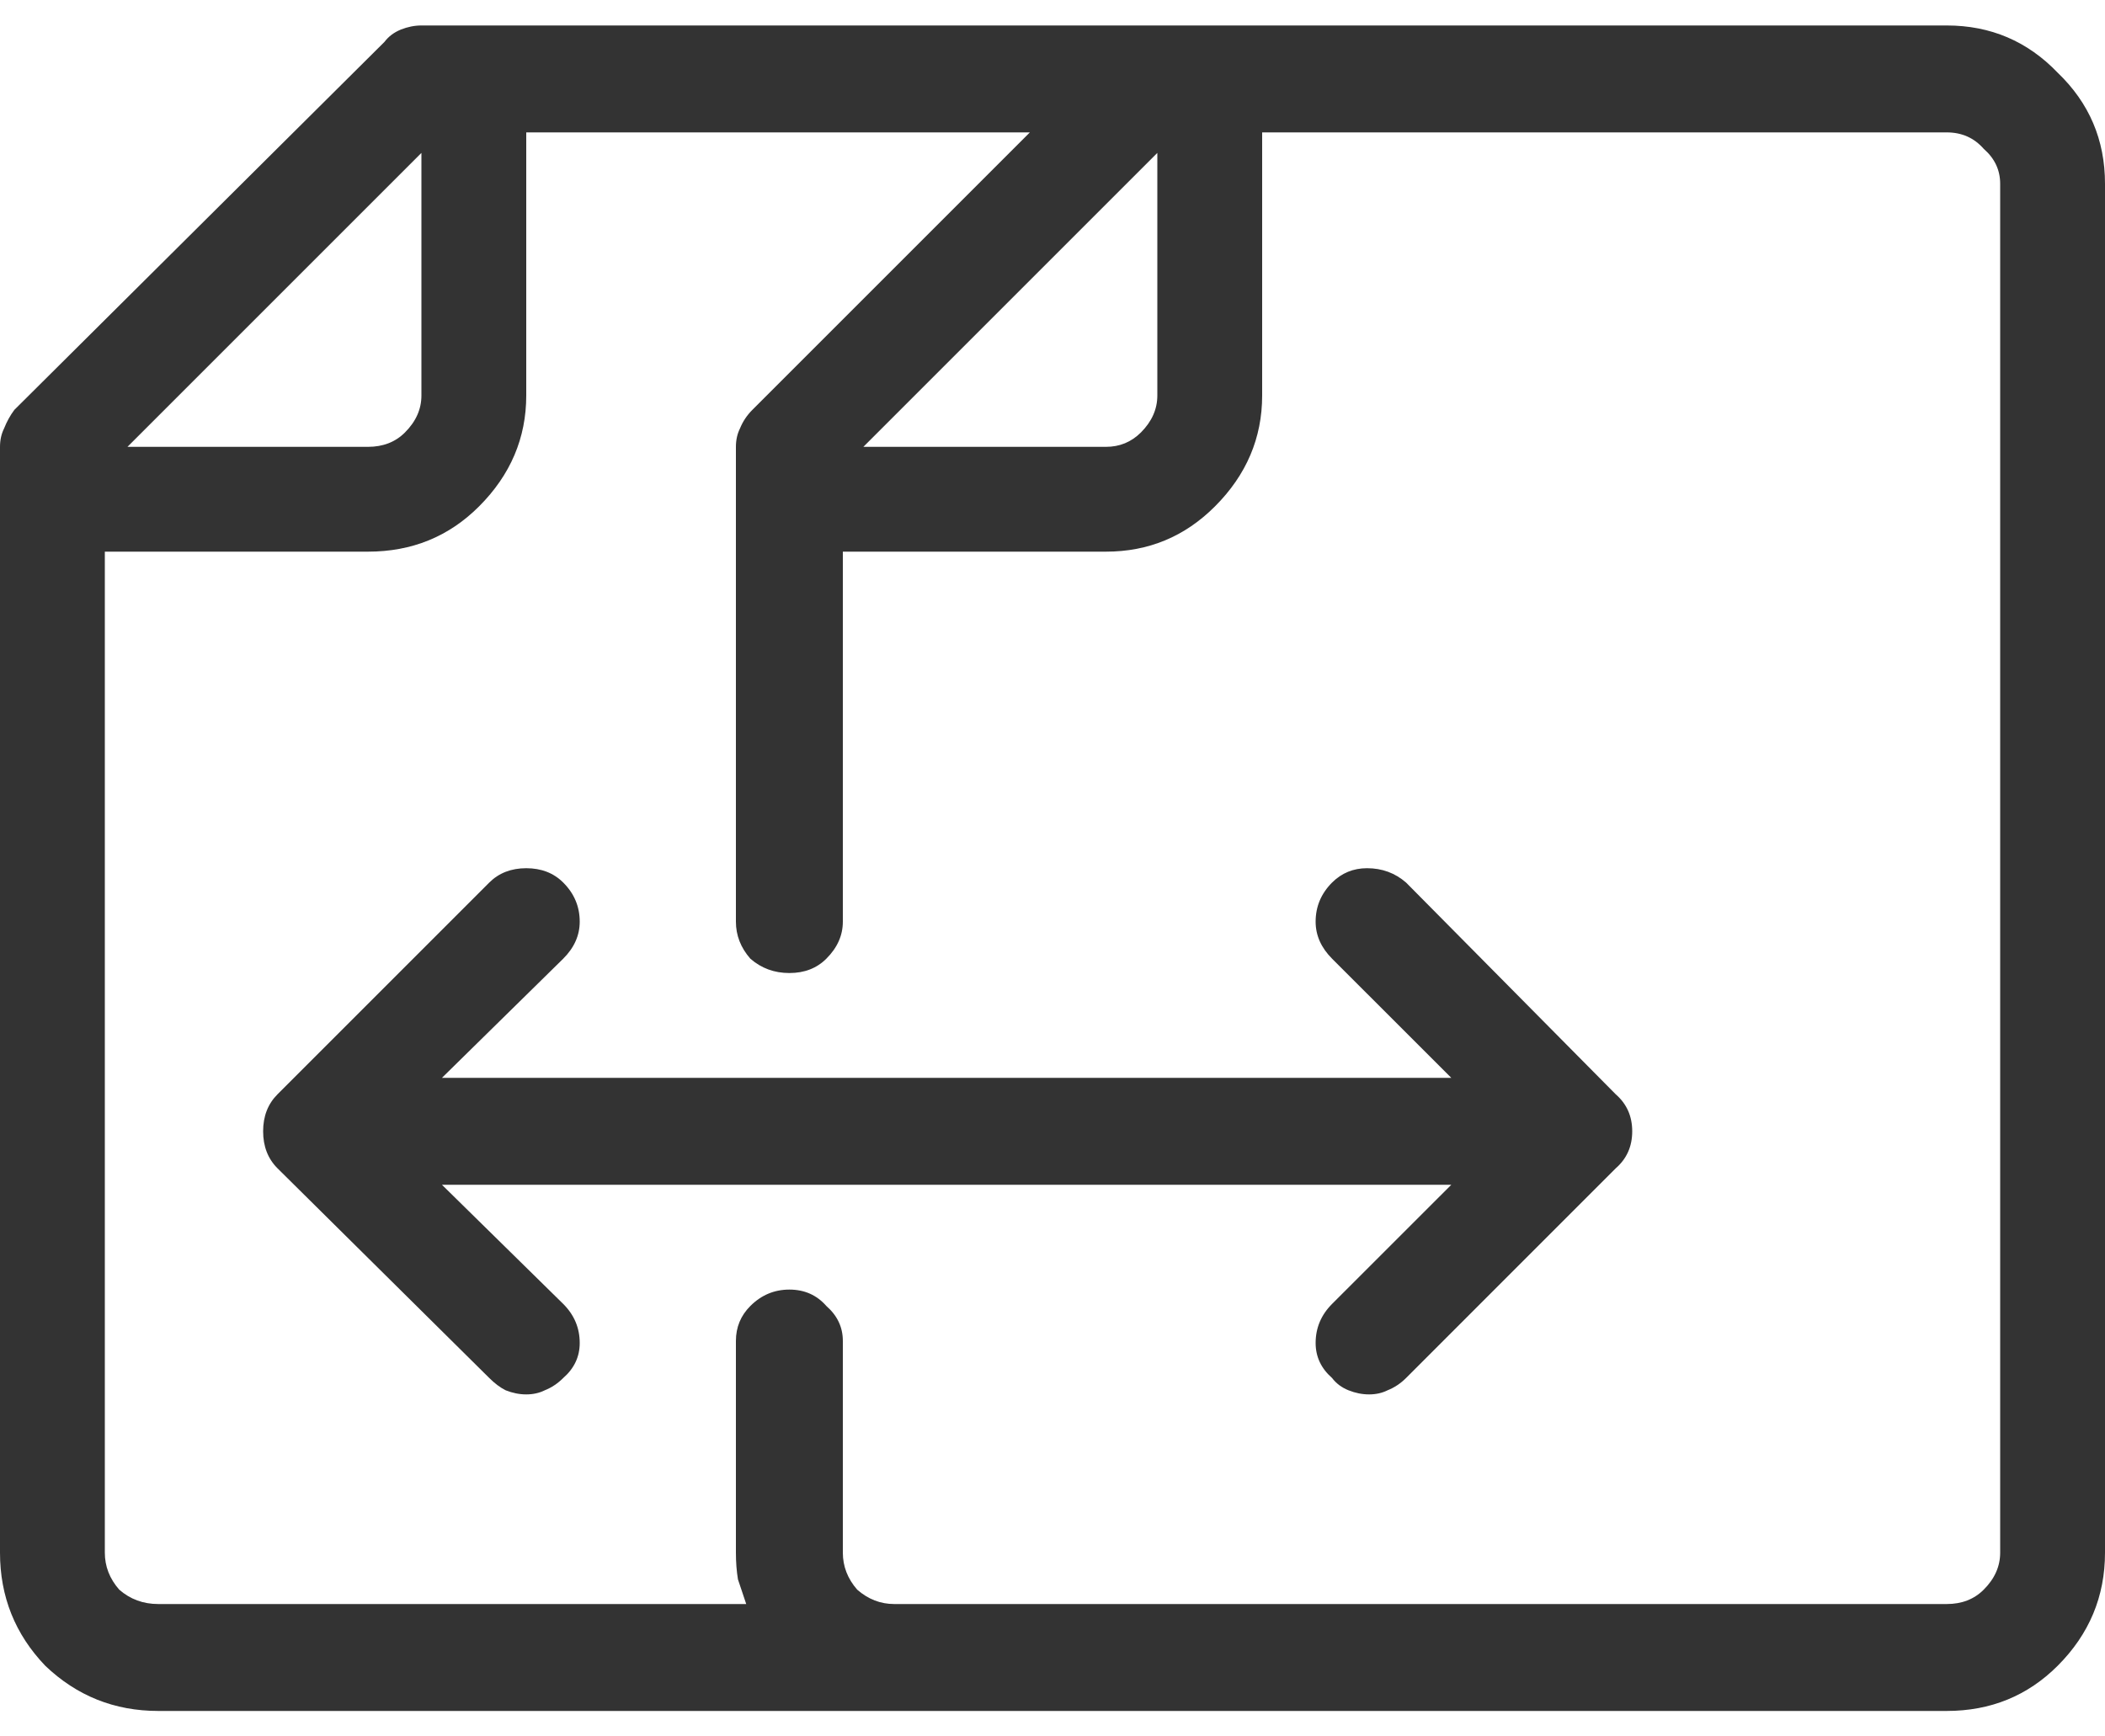 <svg xmlns="http://www.w3.org/2000/svg" width="40" height="33" viewBox="0 0 40 33" fill="none"><path d="M36.992 0.484H8.008C7.878 0.484 7.747 0.51 7.617 0.562C7.487 0.615 7.383 0.693 7.305 0.797L0.273 7.789C0.195 7.893 0.13 8.01 0.078 8.141C0.026 8.245 0 8.362 0 8.492V29.508C0 30.341 0.286 31.057 0.859 31.656C1.458 32.229 2.174 32.516 3.008 32.516H36.992C37.825 32.516 38.529 32.229 39.102 31.656C39.7 31.057 40 30.341 40 29.508V3.492C40 2.659 39.7 1.956 39.102 1.383C38.529 0.784 37.825 0.484 36.992 0.484ZM8.008 2.906V7.516C8.008 7.776 7.904 8.01 7.695 8.219C7.513 8.401 7.279 8.492 6.992 8.492H2.422L8.008 2.906ZM38.008 29.508C38.008 29.768 37.904 30.003 37.695 30.211C37.513 30.393 37.279 30.484 36.992 30.484H16.992C16.732 30.484 16.497 30.393 16.289 30.211C16.107 30.003 16.016 29.768 16.016 29.508V25.484C16.016 25.224 15.912 25.003 15.703 24.82C15.521 24.612 15.287 24.508 15 24.508C14.713 24.508 14.466 24.612 14.258 24.82C14.075 25.003 13.984 25.224 13.984 25.484V29.508C13.984 29.69 13.997 29.859 14.023 30.016C14.075 30.172 14.128 30.328 14.18 30.484H3.008C2.721 30.484 2.474 30.393 2.266 30.211C2.083 30.003 1.992 29.768 1.992 29.508V10.484H6.992C7.826 10.484 8.529 10.198 9.102 9.625C9.701 9.026 10 8.323 10 7.516V2.516H19.57L14.297 7.789C14.193 7.893 14.115 8.01 14.062 8.141C14.01 8.245 13.984 8.362 13.984 8.492V17.516C13.984 17.776 14.075 18.01 14.258 18.219C14.466 18.401 14.713 18.492 15 18.492C15.287 18.492 15.521 18.401 15.703 18.219C15.912 18.01 16.016 17.776 16.016 17.516V10.484H21.016C21.823 10.484 22.513 10.198 23.086 9.625C23.685 9.026 23.984 8.323 23.984 7.516V2.516H36.992C37.279 2.516 37.513 2.62 37.695 2.828C37.904 3.01 38.008 3.232 38.008 3.492V29.508ZM21.992 2.906V7.516C21.992 7.776 21.888 8.01 21.68 8.219C21.497 8.401 21.276 8.492 21.016 8.492H16.406L21.992 2.906ZM30.703 20.797L26.719 16.773C26.51 16.591 26.263 16.5 25.977 16.5C25.716 16.5 25.495 16.591 25.312 16.773C25.104 16.982 25 17.229 25 17.516C25 17.776 25.104 18.01 25.312 18.219L27.578 20.484H8.398L10.703 18.219C10.912 18.01 11.016 17.776 11.016 17.516C11.016 17.229 10.912 16.982 10.703 16.773C10.521 16.591 10.287 16.5 10 16.5C9.714 16.5 9.479 16.591 9.297 16.773L5.273 20.797C5.091 20.979 5 21.213 5 21.5C5 21.787 5.091 22.021 5.273 22.203L9.297 26.188C9.401 26.292 9.505 26.37 9.609 26.422C9.74 26.474 9.87 26.5 10 26.5C10.13 26.5 10.247 26.474 10.352 26.422C10.482 26.37 10.599 26.292 10.703 26.188C10.912 26.005 11.016 25.784 11.016 25.523C11.016 25.237 10.912 24.99 10.703 24.781L8.398 22.516H27.578L25.312 24.781C25.104 24.99 25 25.237 25 25.523C25 25.784 25.104 26.005 25.312 26.188C25.391 26.292 25.495 26.37 25.625 26.422C25.755 26.474 25.885 26.5 26.016 26.5C26.146 26.5 26.263 26.474 26.367 26.422C26.497 26.37 26.615 26.292 26.719 26.188L30.703 22.203C30.912 22.021 31.016 21.787 31.016 21.5C31.016 21.213 30.912 20.979 30.703 20.797Z" fill="#333333"></path></svg>